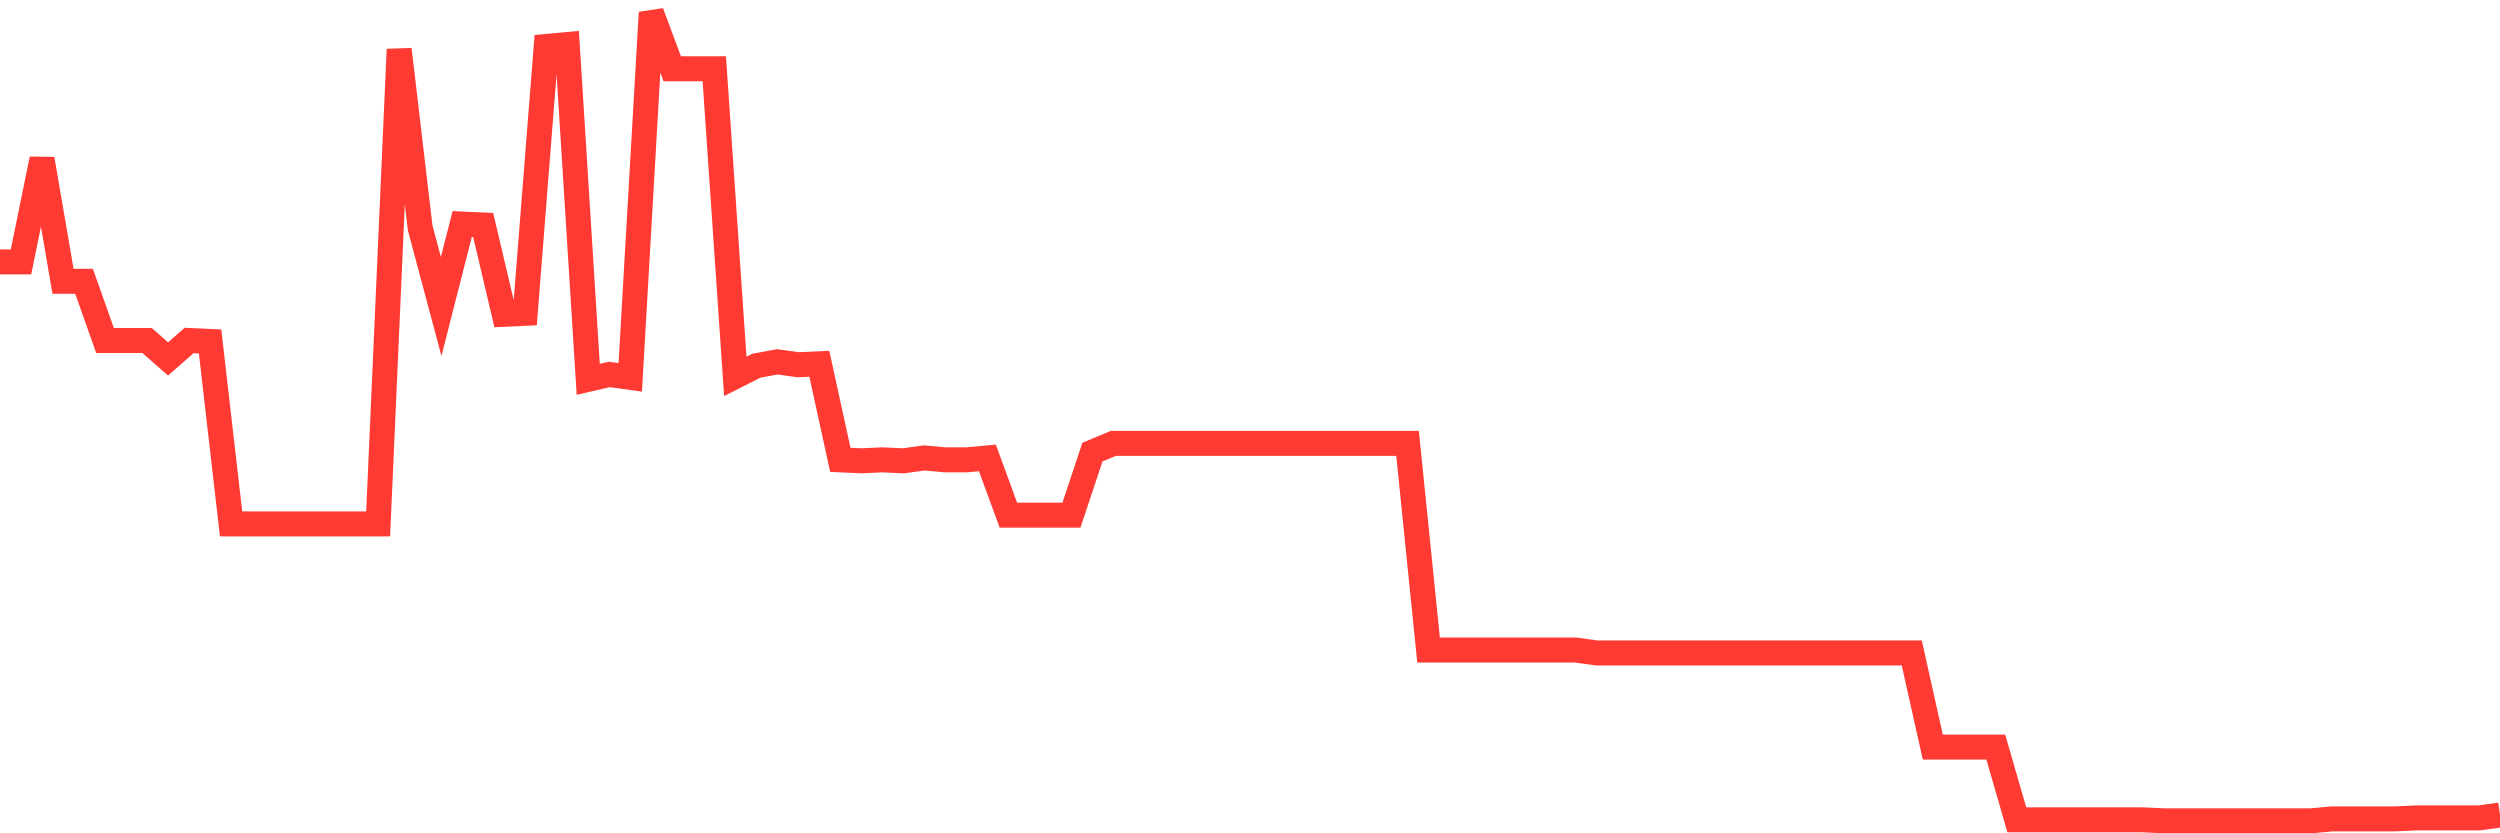 <svg
  xmlns="http://www.w3.org/2000/svg"
  xmlns:xlink="http://www.w3.org/1999/xlink"
  width="120"
  height="40"
  viewBox="0 0 120 40"
  preserveAspectRatio="none"
>
  <polyline
    points="0,12.571 1.008,12.571 2.017,7.633 3.025,13.502 4.034,13.502 5.042,16.344 6.05,16.344 7.059,16.344 8.067,17.229 9.076,16.344 10.084,16.39 11.092,25.147 12.101,25.147 13.109,25.147 14.118,25.147 15.126,25.147 16.134,25.147 17.143,25.147 18.151,25.147 19.16,2.37 20.168,10.94 21.176,14.713 22.185,10.754 23.193,10.801 24.202,15.086 25.21,15.039 26.218,2.23 27.227,2.137 28.235,18.207 29.244,17.974 30.252,18.114 31.261,0.6 32.269,3.302 33.277,3.302 34.286,3.302 35.294,18.067 36.303,17.555 37.311,17.368 38.319,17.508 39.328,17.461 40.336,22.073 41.345,22.119 42.353,22.073 43.361,22.119 44.37,21.98 45.378,22.073 46.387,22.073 47.395,21.98 48.403,24.728 49.412,24.728 50.42,24.728 51.429,24.728 52.437,21.7 53.445,21.281 54.454,21.281 55.462,21.281 56.471,21.281 57.479,21.281 58.487,21.281 59.496,21.281 60.504,21.281 61.513,21.281 62.521,21.281 63.529,21.281 64.538,21.281 65.546,21.281 66.555,21.281 67.563,21.281 68.571,31.202 69.58,31.202 70.588,31.202 71.597,31.202 72.605,31.202 73.613,31.202 74.622,31.202 75.63,31.202 76.639,31.342 77.647,31.342 78.655,31.342 79.664,31.342 80.672,31.342 81.681,31.342 82.689,31.342 83.697,31.342 84.706,31.342 85.714,31.342 86.723,31.342 87.731,31.342 88.739,31.342 89.748,31.342 90.756,31.342 91.765,31.342 92.773,35.86 93.782,35.86 94.79,35.86 95.798,35.86 96.807,39.353 97.815,39.353 98.824,39.353 99.832,39.353 100.84,39.353 101.849,39.353 102.857,39.353 103.866,39.4 104.874,39.4 105.882,39.4 106.891,39.4 107.899,39.4 108.908,39.4 109.916,39.4 110.924,39.4 111.933,39.307 112.941,39.307 113.95,39.307 114.958,39.307 115.966,39.26 116.975,39.26 117.983,39.26 118.992,39.26 120,39.121"
    fill="none"
    stroke="#ff3a33"
    stroke-width="1.2"
  >
  </polyline>
</svg>